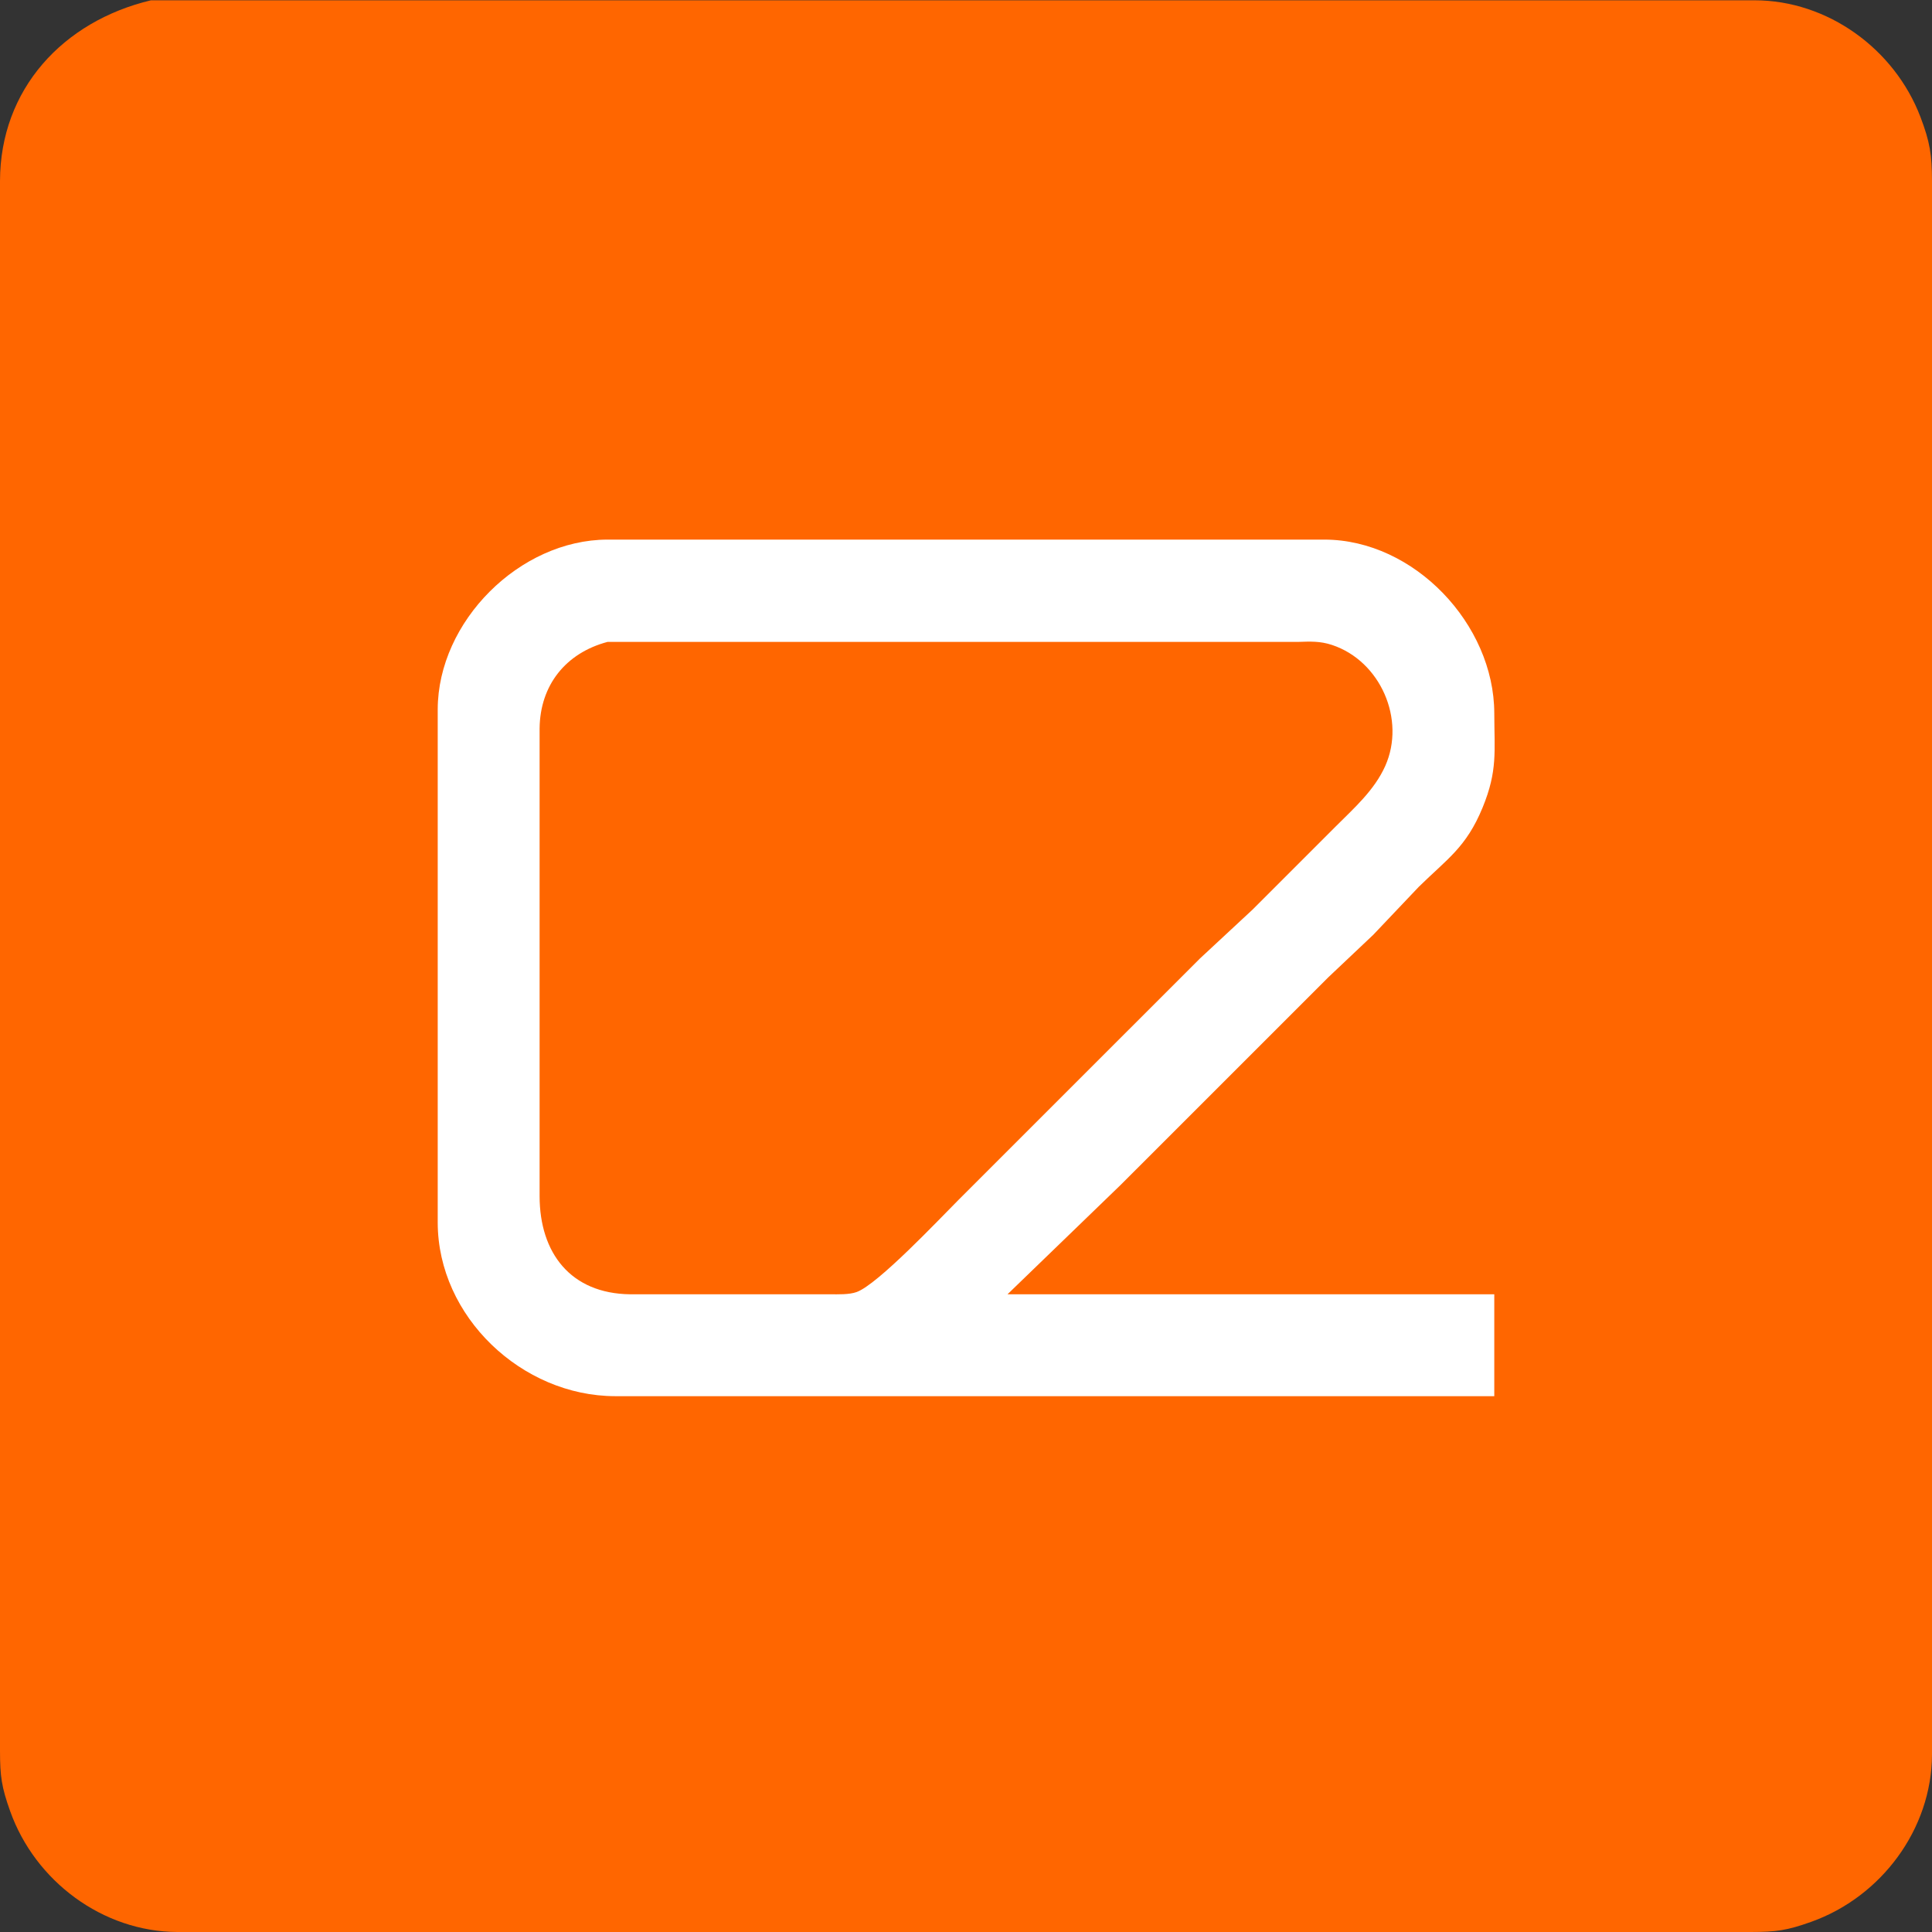 <svg xmlns="http://www.w3.org/2000/svg" width="512" height="512"><rect width="100%" height="100%" fill="#333333" stroke="none"/><path fill="#f60" d="M40 .08h425c19.37.01 37.07 12.9 43.94 30.92 2.51 6.6 3.05 10.03 3.06 17v417c-.09 19.79-13.46 37.68-32 44.3-6.41 2.29-9.28 2.69-16 2.7H47c-19.79-.09-37.68-13.46-44.3-32-2.29-6.41-2.69-9.28-2.7-16V48C.04 23.64 16.68 5.64 40 .08z"/><path fill="#fff" d="M396 370H163c-24.68-.04-46.96-21.05-47-46V188c.04-23.3 21.7-44.96 45-45h190c23.81.04 44.96 22.48 45 46 .02 10.2.92 15.22-3.09 25-4.33 10.55-9.37 13.61-16.91 21.01l-12.09 12.74L352 259.01 297 314l-30 29h129v27zM161 170.11c-11.13 2.96-17.86 11.51-18 22.89v124c.02 15.04 8.21 25.81 24 26h53c2.13 0 5.01.12 7-.59 5.61-2 21.91-19.32 27-24.41l64-63.99L332 241l22-22c4.87-4.87 10.23-9.59 13.1-16 5.5-12.31-1.27-27.83-14.1-32.08-3.16-1.05-5.74-.91-9-.81H161z"/></svg>